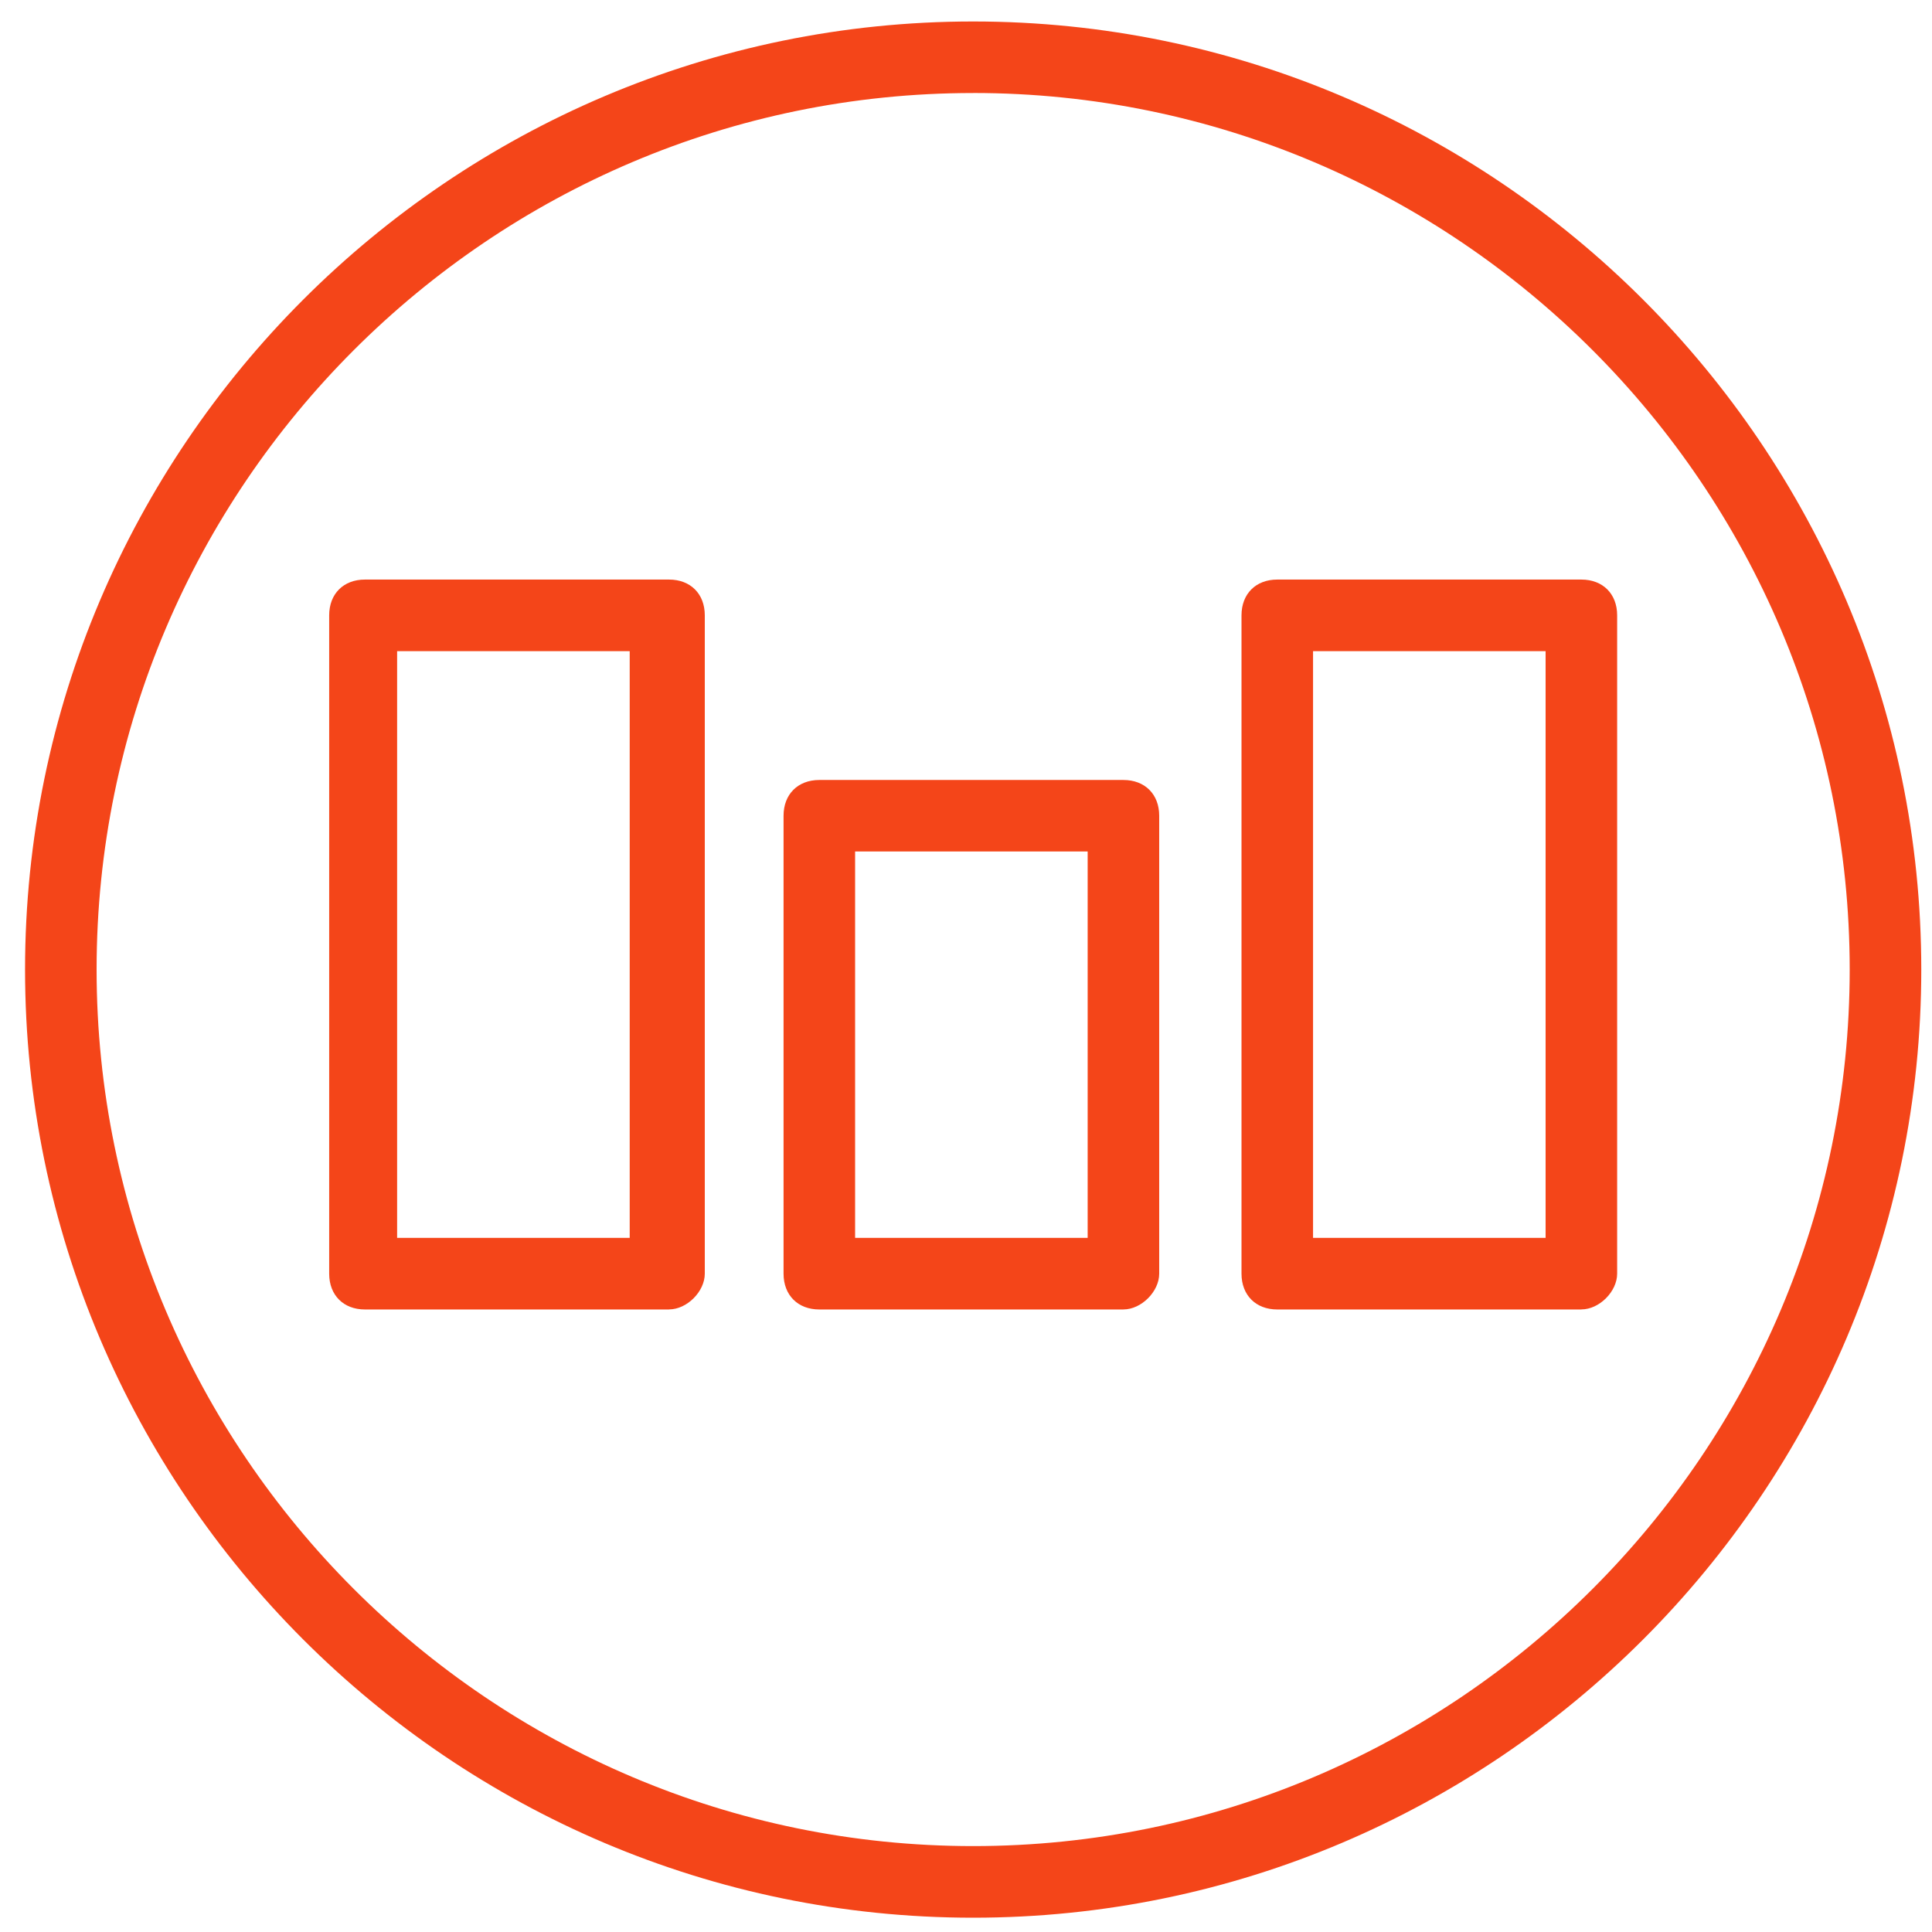 <svg width="60" height="60" viewBox="0 0 60 60" xmlns="http://www.w3.org/2000/svg"><g fill="#F44519" fill-rule="nonzero"><path d="M30.222 59.556C14 59.556.778 46.333.778 30.11S14 .667 30.222.667 59.667 13.889 59.667 30.11 46.444 59.556 30.222 59.556zm0-56.667C15.222 2.889 3 15.11 3 30.11c0 15 12.222 27.222 27.222 27.222 15 0 27.222-12.222 27.222-27.222 0-15-12.222-27.222-27.222-27.222z"/><path d="M20.778 40.667h-9.445c-.666 0-1.11-.445-1.11-1.111V19.11c0-.667.444-1.111 1.11-1.111h9.445c.666 0 1.11.444 1.11 1.111v20.445c0 .555-.555 1.11-1.11 1.11zm-8.445-2.223h7.223V20.222h-7.223v18.222zM49.111 40.667h-9.444c-.667 0-1.111-.445-1.111-1.111V19.11c0-.667.444-1.111 1.11-1.111h9.445c.667 0 1.111.444 1.111 1.111v20.445c0 .555-.555 1.11-1.11 1.11zm-8.333-2.223H48V20.222h-7.222v18.222zM34.889 40.667h-9.445c-.666 0-1.11-.445-1.11-1.111V25.333c0-.666.444-1.11 1.11-1.11h9.445c.667 0 1.111.444 1.111 1.11v14.223c0 .555-.556 1.11-1.111 1.11zm-8.333-2.223h7.222v-12h-7.222v12z"/></g></svg>